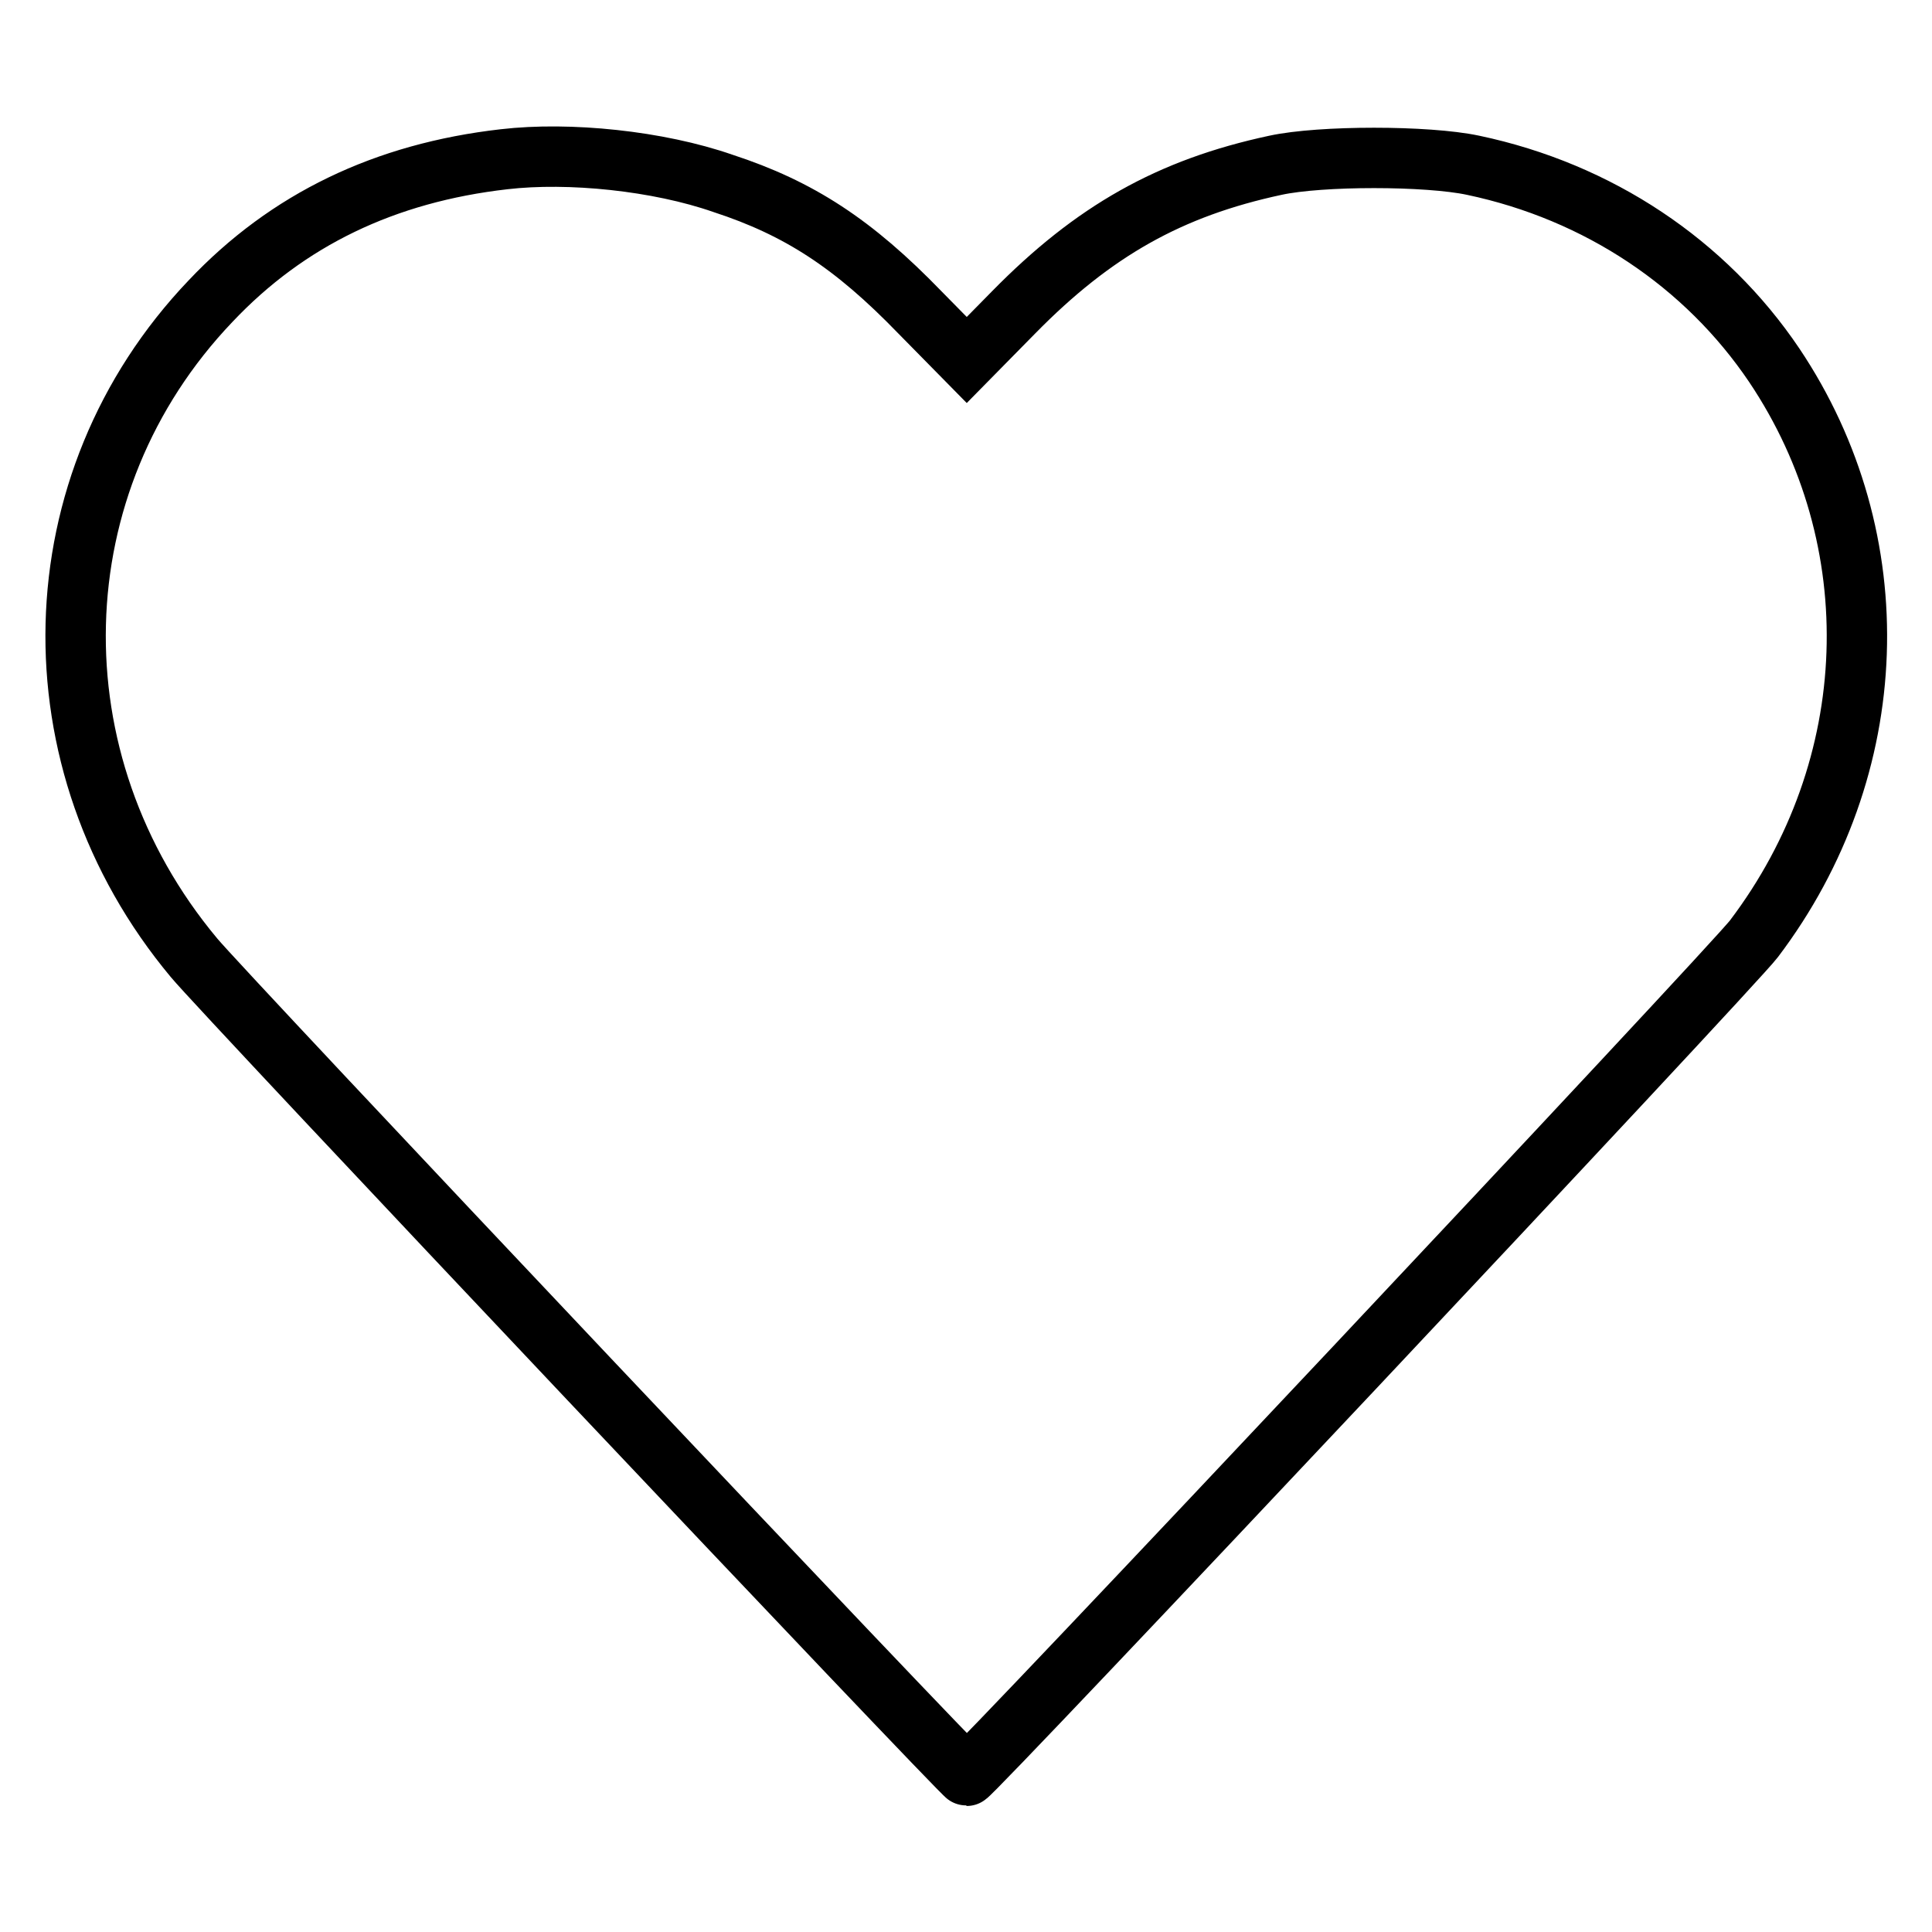 <?xml version="1.0" encoding="utf-8"?>
<!-- Svg Vector Icons : http://www.onlinewebfonts.com/icon -->
<!DOCTYPE svg PUBLIC "-//W3C//DTD SVG 1.1//EN" "http://www.w3.org/Graphics/SVG/1.1/DTD/svg11.dtd">
<svg version="1.1" xmlns="http://www.w3.org/2000/svg" xmlns:xlink="http://www.w3.org/1999/xlink" x="0px" y="0px" viewBox="0 0 256 256" enable-background="new 0 0 256 256" xml:space="preserve">
<g><g><g><path stroke-width="8" fill-opacity="0" stroke="#000000"  d="M66.8,21.1c-15.8,1.8-28.7,8-38.9,18.8c-23,24.1-23.9,61-2.2,87c3.6,4.4,101.9,108.4,102.4,108.4c0.7,0,101.6-107.3,104.3-110.9c17.2-22.7,18.2-52.9,2.7-76c-9.1-13.5-23.3-23-39.9-26.5c-6.1-1.3-20.2-1.3-26.2,0c-14,3-24.1,8.7-34.7,19.5l-6.2,6.3l-6.2-6.3c-8.8-9.1-16-13.8-26.1-17.1C87.2,21.3,75.4,20.1,66.8,21.1z"/></g></g></g>
</svg>
